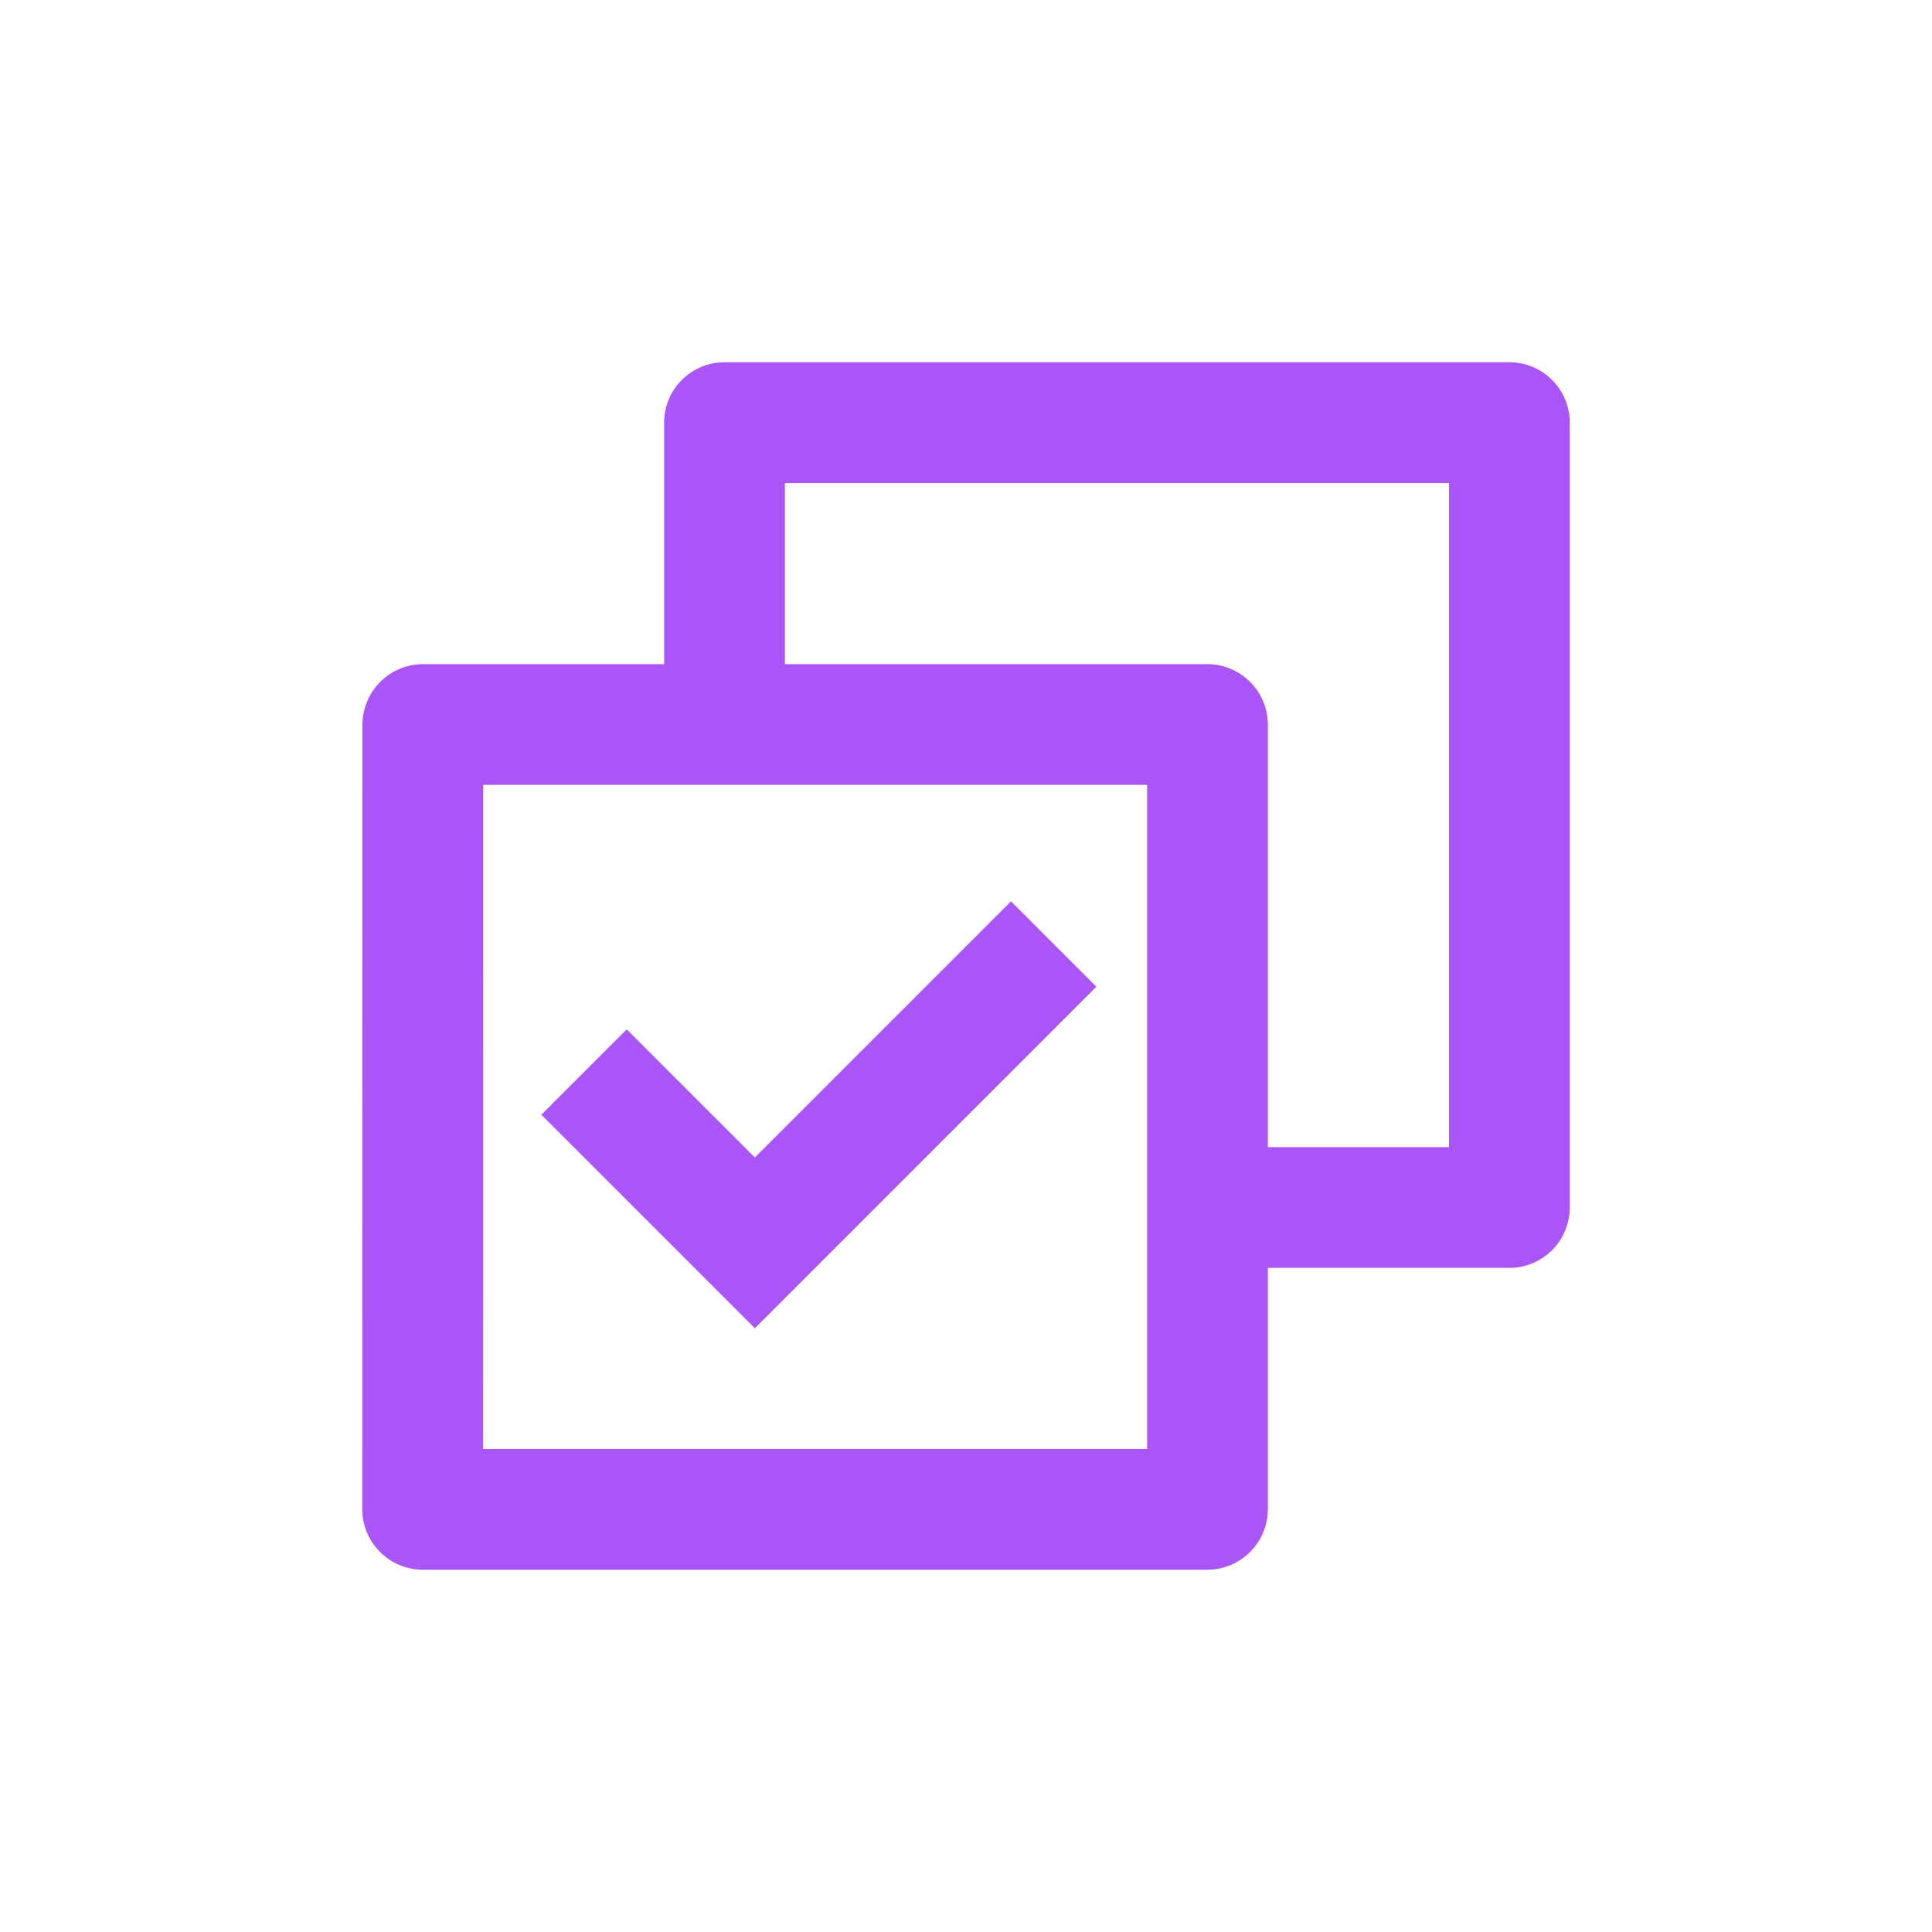 <svg width="24" height="24" viewBox="0 0 24 24" fill="none" xmlns="http://www.w3.org/2000/svg">
<path d="M8.25 8.25V5.25C8.25 5.051 8.329 4.86 8.47 4.72C8.61 4.579 8.801 4.5 9 4.5H18.75C18.949 4.5 19.14 4.579 19.28 4.72C19.421 4.86 19.5 5.051 19.5 5.25V15C19.5 15.199 19.421 15.39 19.28 15.53C19.14 15.671 18.949 15.75 18.75 15.75H15.75V18.745C15.75 19.162 15.413 19.5 14.995 19.5H5.255C5.156 19.5 5.058 19.481 4.966 19.443C4.874 19.405 4.791 19.349 4.721 19.279C4.651 19.209 4.595 19.126 4.557 19.034C4.519 18.942 4.5 18.844 4.5 18.745L4.502 9.005C4.502 8.588 4.839 8.25 5.258 8.25H8.25ZM9.75 8.25H14.995C15.412 8.25 15.75 8.587 15.75 9.005V14.25H18V6H9.75V8.25ZM14.25 9.75H6.002L6 18H14.25V9.75ZM9.377 16.5L6.725 13.848L7.786 12.787L9.377 14.379L12.559 11.197L13.619 12.257L9.377 16.5Z" fill="#A955F7"/>
</svg>

